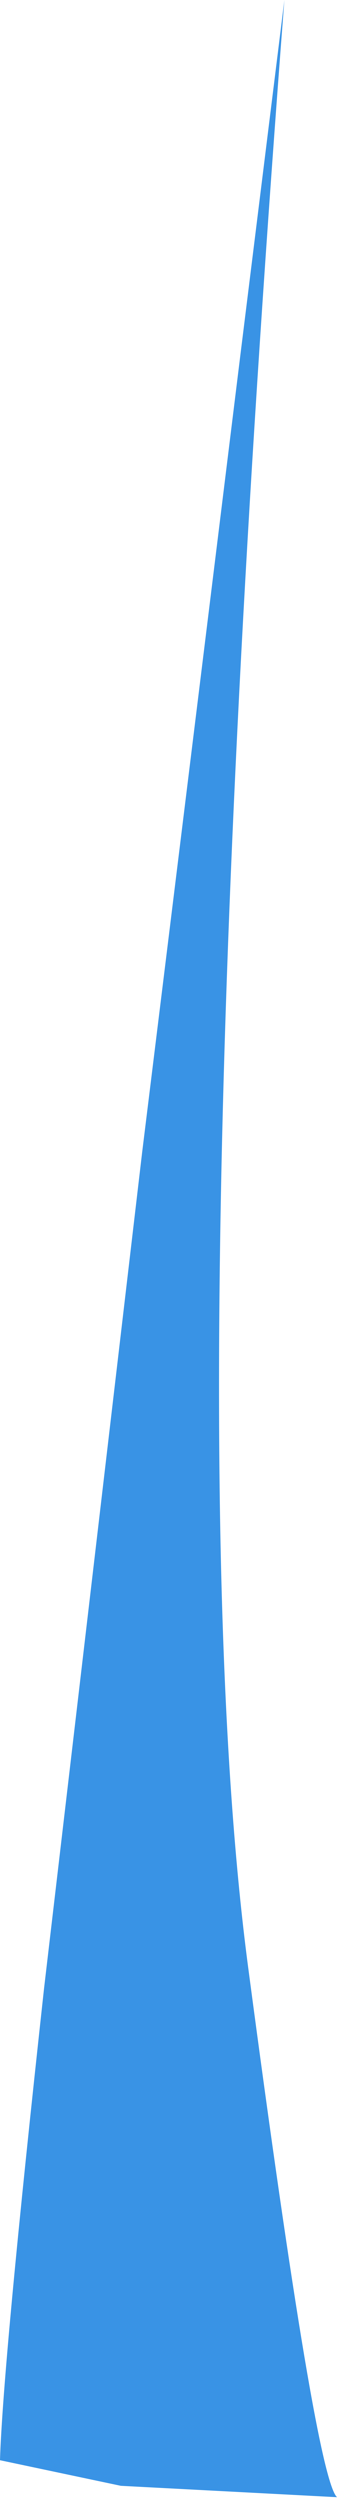 <?xml version="1.0" encoding="UTF-8" standalone="no"?>
<svg xmlns:xlink="http://www.w3.org/1999/xlink" height="87.9px" width="11.85px" xmlns="http://www.w3.org/2000/svg">
  <g transform="matrix(1.0, 0.0, 0.0, 1.0, 0.0, 0.0)">
    <path d="M5.0 40.5 L8.45 12.5 10.0 0.0 Q6.15 50.0 8.75 69.35 11.1 87.1 11.85 87.8 L4.25 87.4 0.0 86.5 Q0.1 83.15 1.55 69.9 L5.0 40.5" fill="#3993e5" fill-rule="evenodd" stroke="none"/>
  </g>
</svg>
